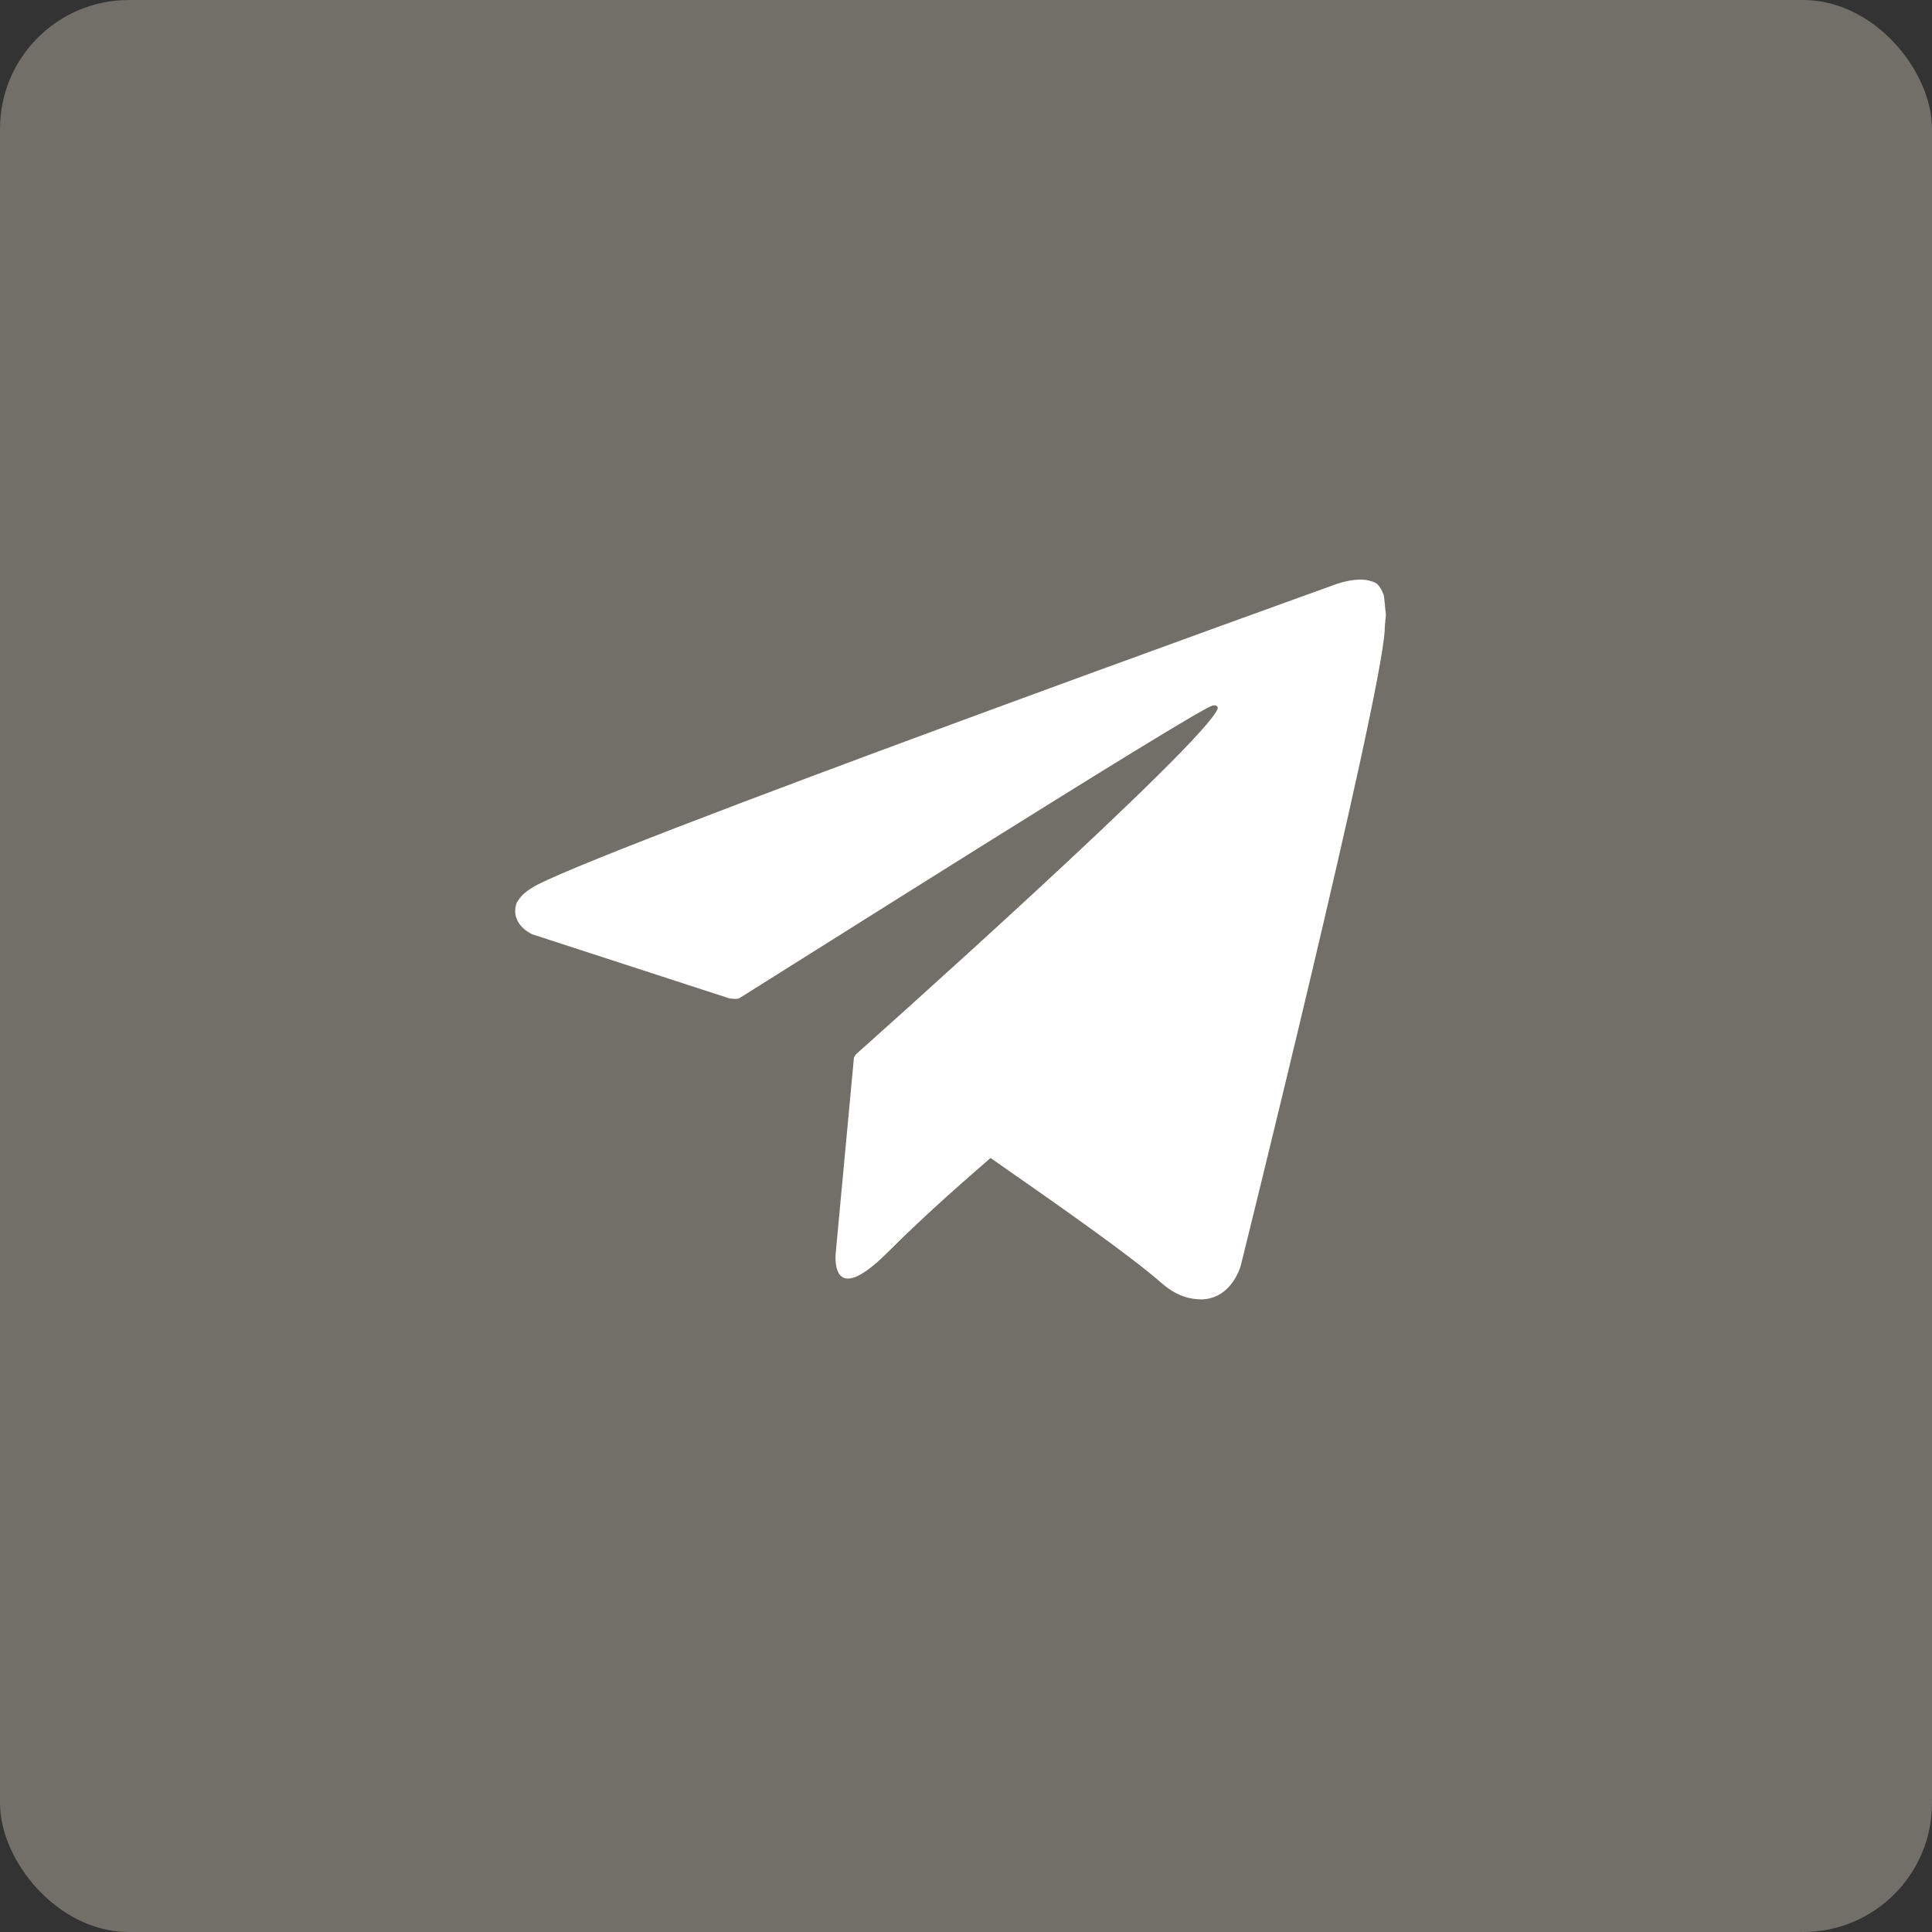 <?xml version="1.0" encoding="UTF-8"?> <svg xmlns="http://www.w3.org/2000/svg" width="30" height="30" viewBox="0 0 30 30" fill="none"><rect x="0" y="0" width="30" height="30" fill="#333333" stroke="none"/> <rect width="30" height="30" rx="2" fill="#726E68"></rect> <path d="M21.483 9.232C21.426 9.082 21.37 9.045 21.295 9.026C21.088 8.951 20.769 9.063 20.769 9.063C20.769 9.063 8.923 13.325 8.247 13.794C8.097 13.888 8.06 13.963 8.022 14.02C7.909 14.357 8.266 14.508 8.266 14.508L11.326 15.503C11.326 15.503 11.439 15.521 11.476 15.503C12.171 15.071 18.46 11.091 18.817 10.96C18.873 10.941 18.91 10.96 18.91 10.997C18.76 11.504 13.297 16.366 13.297 16.366C13.297 16.366 13.278 16.385 13.26 16.422L12.978 19.445C12.978 19.445 12.866 20.365 13.785 19.445C14.443 18.788 15.081 18.244 15.381 17.981C16.432 18.713 17.559 19.501 18.047 19.933C18.291 20.14 18.497 20.177 18.666 20.177C19.136 20.158 19.267 19.651 19.267 19.651C19.267 19.651 21.426 10.959 21.501 9.796C21.501 9.683 21.52 9.608 21.52 9.533C21.501 9.401 21.501 9.289 21.483 9.232Z" fill="white"></path> </svg> 